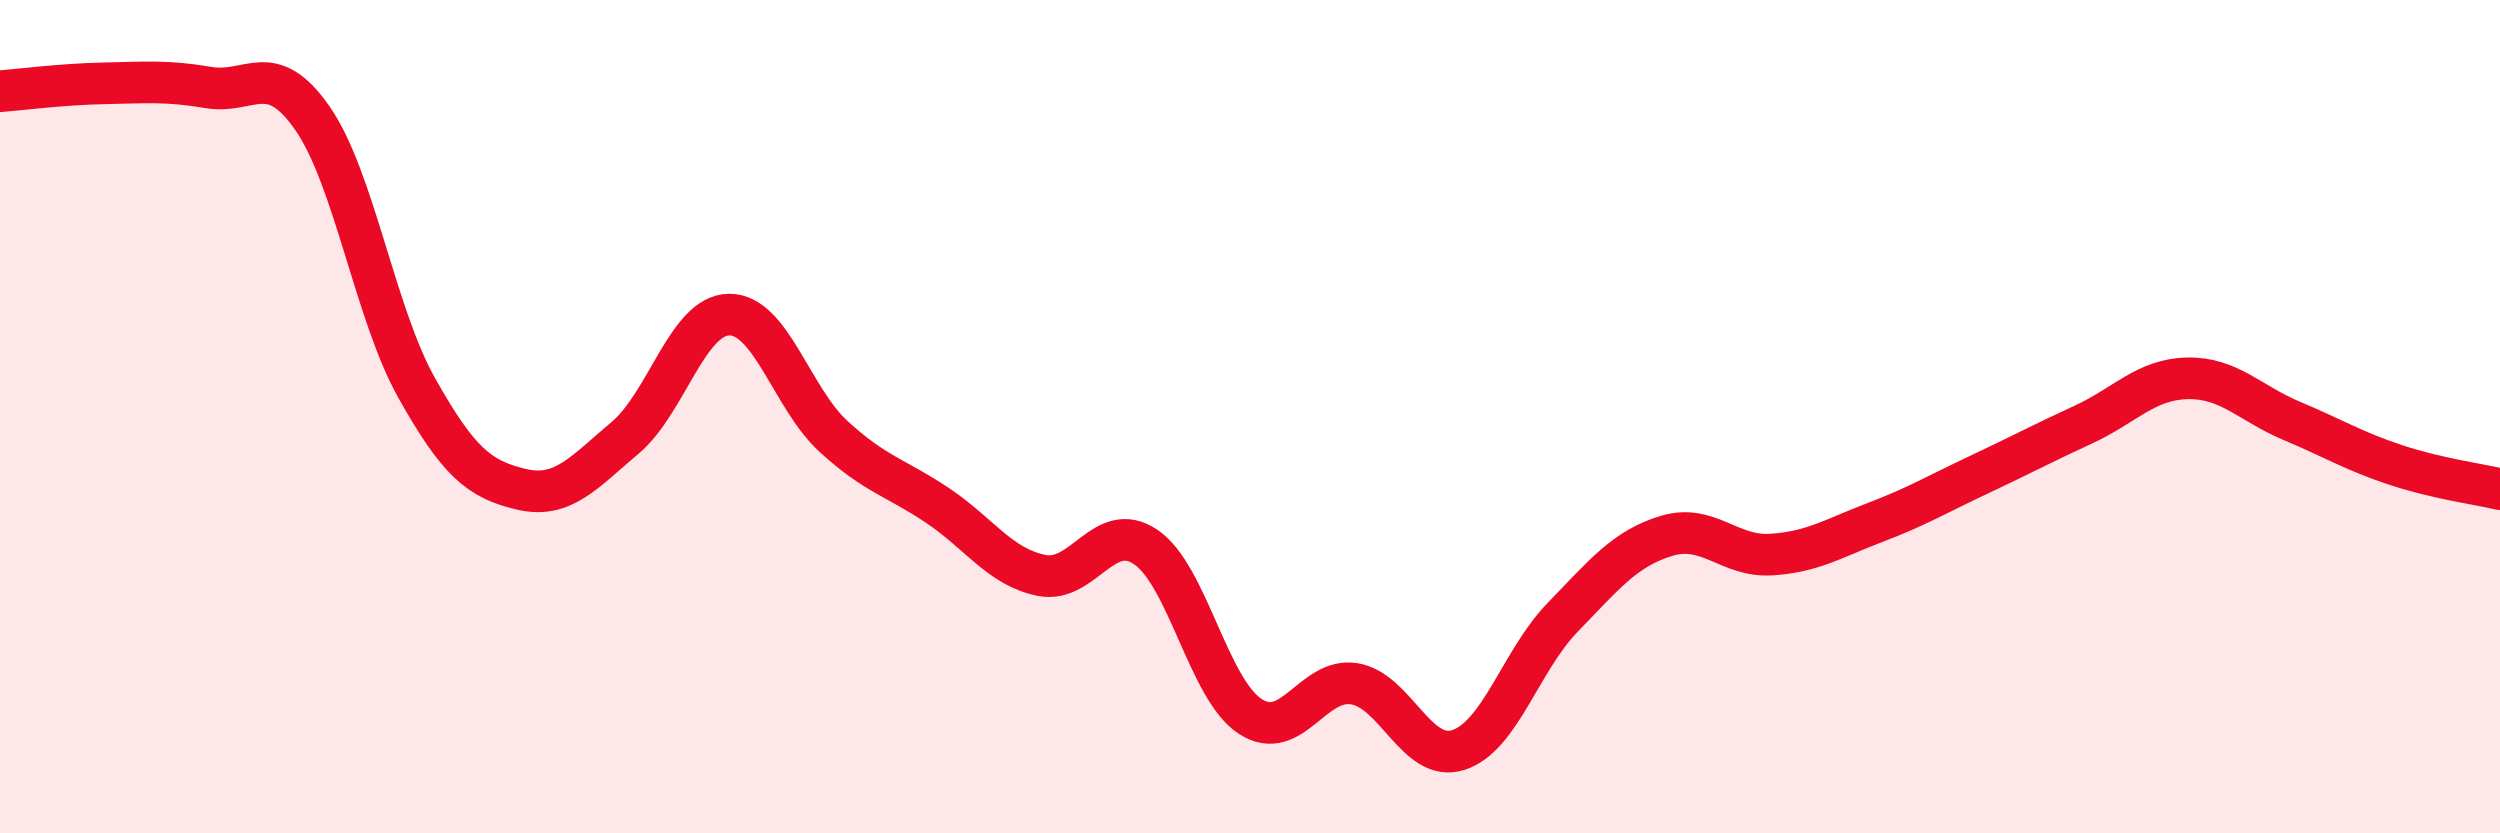 
    <svg width="60" height="20" viewBox="0 0 60 20" xmlns="http://www.w3.org/2000/svg">
      <path
        d="M 0,2.19 C 0.5,2.15 1.5,2.02 2.5,2 C 3.5,1.98 4,1.93 5,2.1 C 6,2.27 6.5,1.4 7.5,2.84 C 8.5,4.28 9,7.53 10,9.31 C 11,11.09 11.5,11.5 12.5,11.74 C 13.5,11.98 14,11.35 15,10.51 C 16,9.67 16.5,7.56 17.5,7.55 C 18.5,7.54 19,9.55 20,10.47 C 21,11.39 21.5,11.46 22.5,12.13 C 23.5,12.8 24,13.61 25,13.81 C 26,14.01 26.5,12.45 27.5,13.13 C 28.5,13.81 29,16.53 30,17.19 C 31,17.85 31.5,16.25 32.5,16.41 C 33.5,16.57 34,18.32 35,18 C 36,17.68 36.5,15.85 37.5,14.82 C 38.5,13.79 39,13.16 40,12.86 C 41,12.56 41.5,13.37 42.5,13.31 C 43.5,13.25 44,12.92 45,12.54 C 46,12.16 46.5,11.86 47.5,11.39 C 48.5,10.92 49,10.65 50,10.19 C 51,9.73 51.5,9.1 52.5,9.08 C 53.5,9.06 54,9.68 55,10.1 C 56,10.52 56.5,10.83 57.5,11.16 C 58.5,11.49 59.5,11.62 60,11.74L60 20L0 20Z"
        fill="#EB0A25"
        opacity="0.1"
        stroke-linecap="round"
        stroke-linejoin="round"
      />
      <path
        d="M 0,2.19 C 0.5,2.15 1.5,2.02 2.5,2 C 3.5,1.98 4,1.93 5,2.1 C 6,2.27 6.5,1.4 7.5,2.84 C 8.5,4.28 9,7.53 10,9.31 C 11,11.09 11.5,11.5 12.5,11.74 C 13.5,11.98 14,11.35 15,10.51 C 16,9.67 16.5,7.56 17.5,7.55 C 18.5,7.54 19,9.55 20,10.47 C 21,11.39 21.5,11.46 22.5,12.13 C 23.5,12.8 24,13.61 25,13.81 C 26,14.01 26.5,12.45 27.5,13.13 C 28.5,13.81 29,16.53 30,17.19 C 31,17.85 31.5,16.25 32.5,16.41 C 33.5,16.57 34,18.32 35,18 C 36,17.68 36.5,15.85 37.5,14.82 C 38.5,13.79 39,13.16 40,12.86 C 41,12.56 41.5,13.37 42.5,13.31 C 43.5,13.25 44,12.92 45,12.54 C 46,12.16 46.5,11.86 47.5,11.39 C 48.5,10.92 49,10.65 50,10.19 C 51,9.73 51.5,9.1 52.5,9.08 C 53.5,9.06 54,9.68 55,10.1 C 56,10.52 56.5,10.83 57.5,11.16 C 58.5,11.49 59.5,11.62 60,11.74"
        stroke="#EB0A25"
        stroke-width="1"
        fill="none"
        stroke-linecap="round"
        stroke-linejoin="round"
      />
    </svg>
  